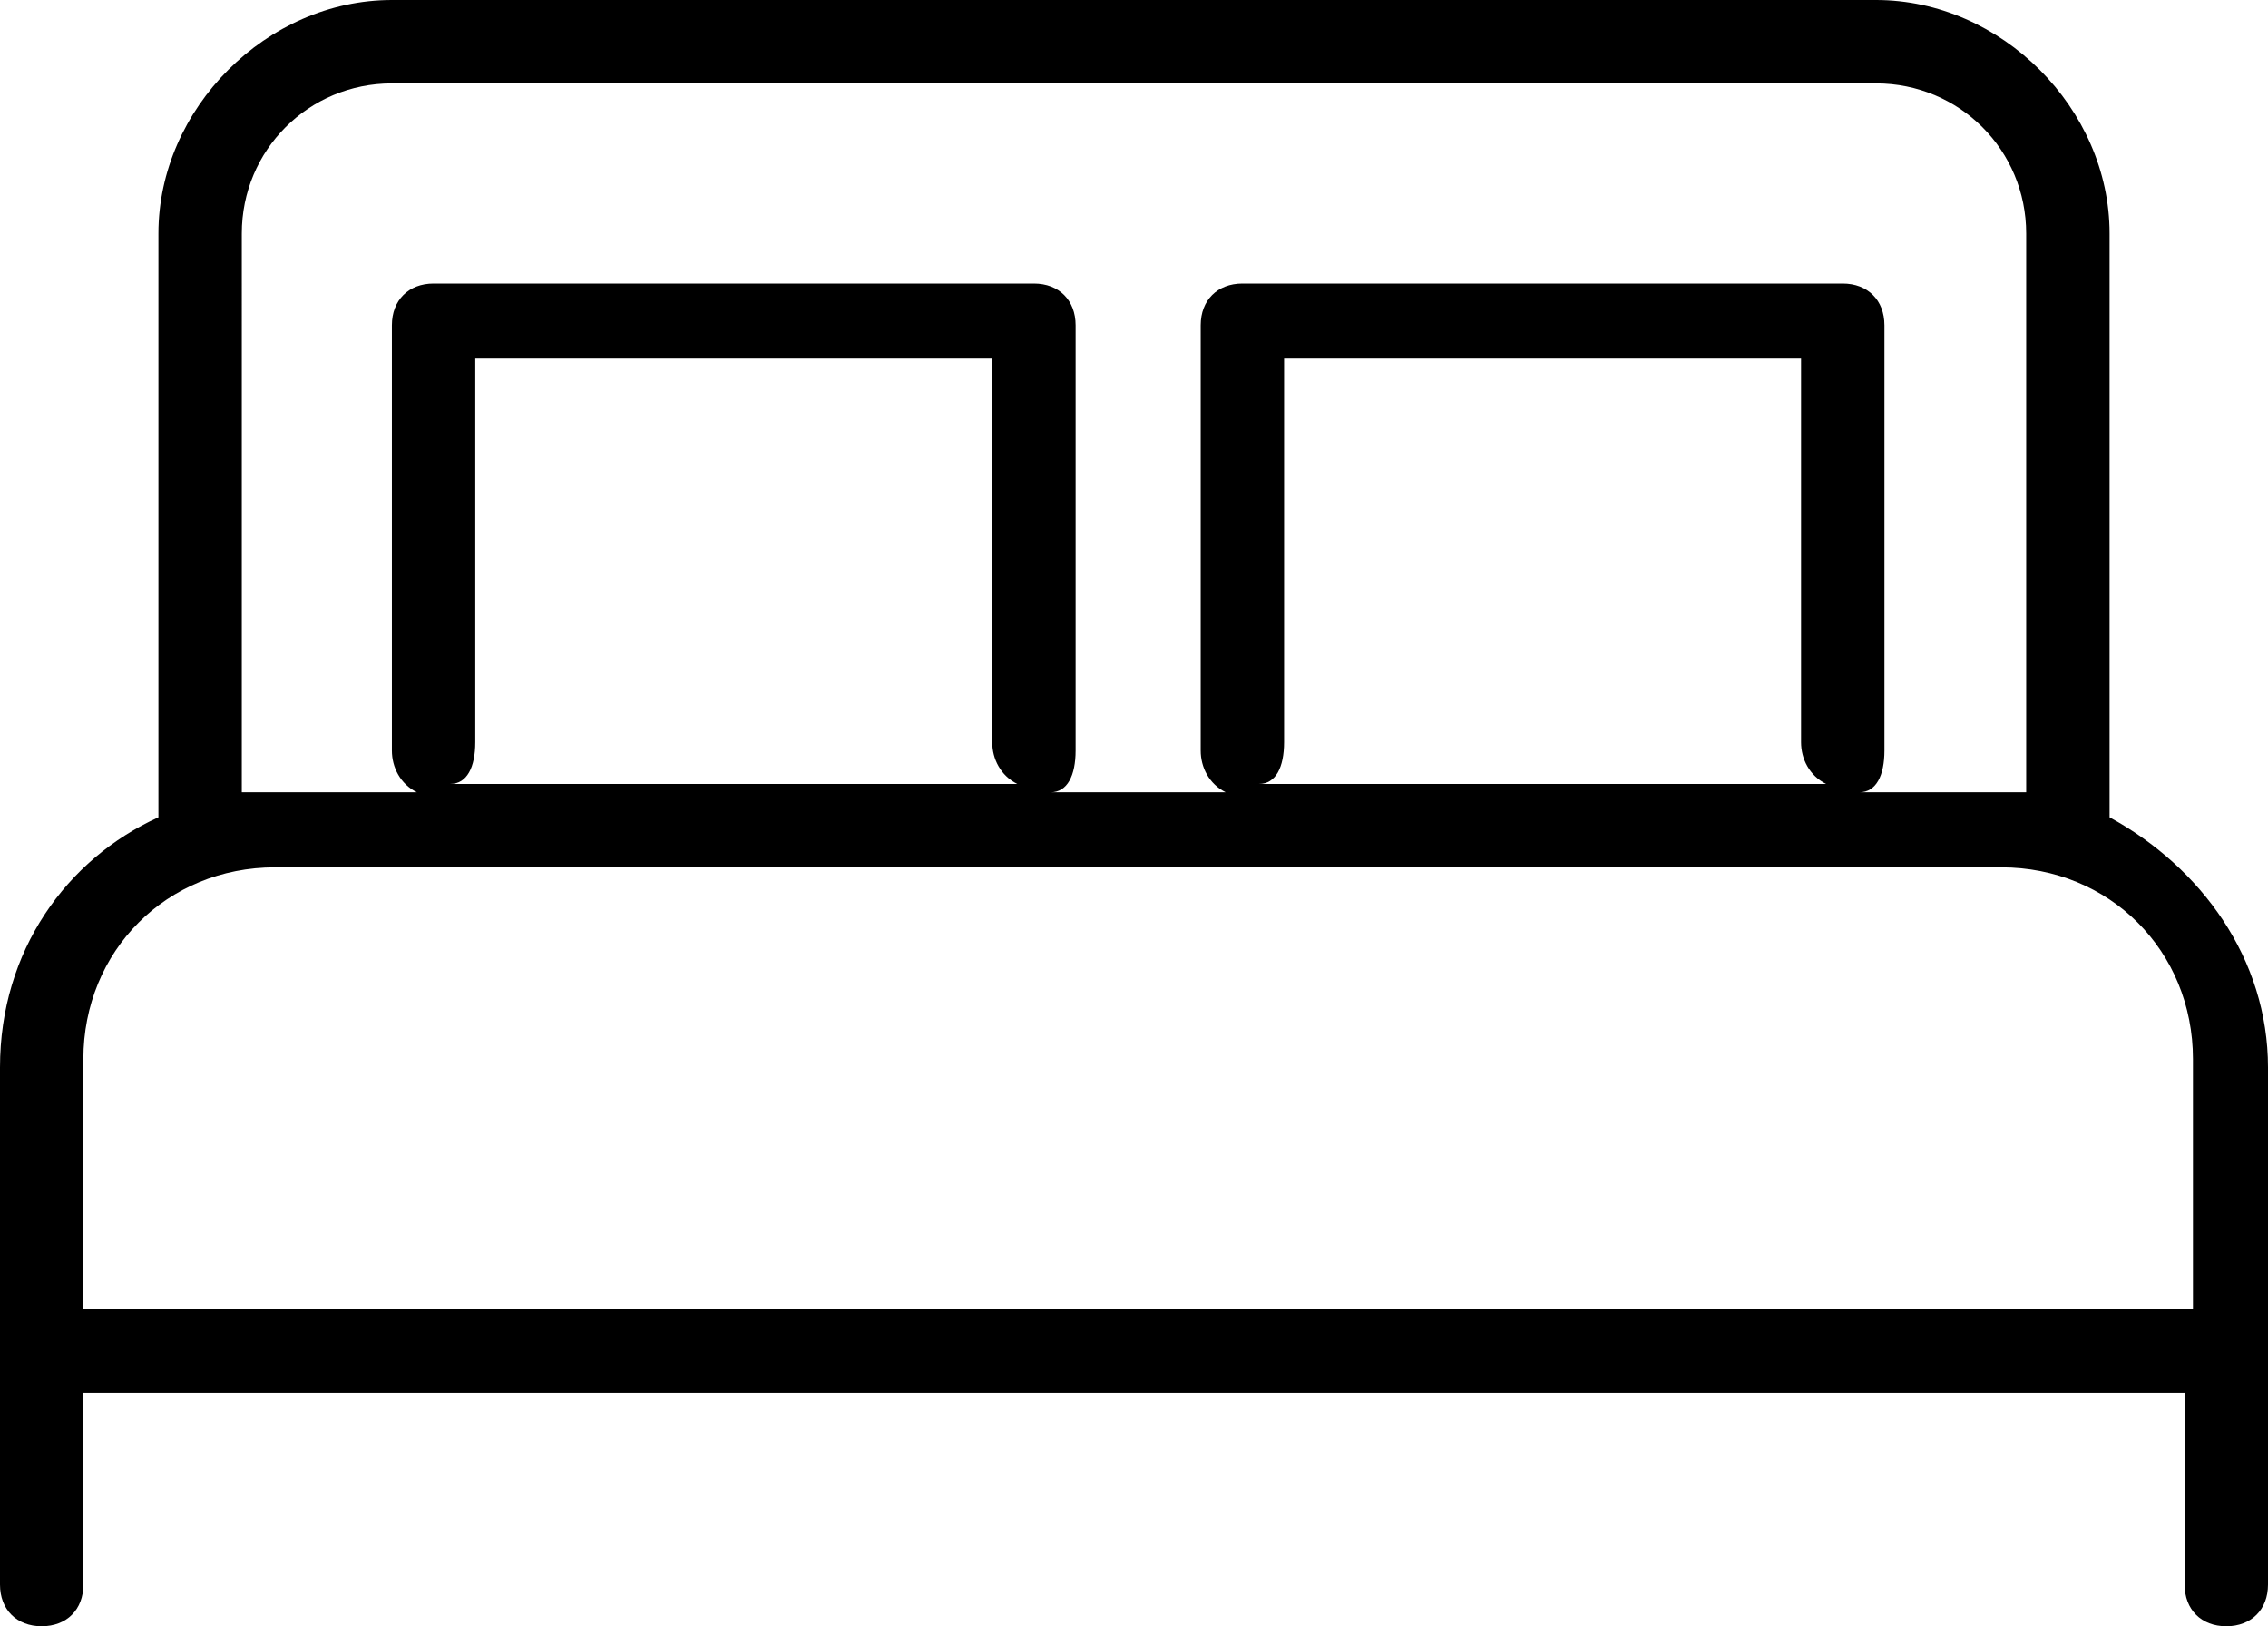 <?xml version="1.0" encoding="UTF-8"?>
<svg id="Calque_2" data-name="Calque 2" xmlns="http://www.w3.org/2000/svg" version="1.1" viewBox="0 0 27.2 19.5">
  <defs>
    <style>
      .cls-1 {
        fill: #000;
        stroke-width: 0px;
      }
    </style>
  </defs>
  <g id="ICÖNES">
    <path id="PT_icone_lit-double" class="cls-1" d="M25.3,9.8V2.8c0-1.5-1.3-2.8-2.8-2.8H4.7C3.2,0,1.9,1.3,1.9,2.8v7c-1.1.5-1.9,1.6-1.9,3v6.2c0,.3.2.5.5.5s.5-.2.5-.5v-2.3h25.2v2.3c0,.3.2.5.5.5s.5-.2.5-.5v-6.2c0-1.3-.8-2.4-1.9-3h0ZM2.9,2.8c0-1,.8-1.8,1.8-1.8h17.8c1,0,1.8.8,1.8,1.8v6.7c-.1,0-.3,0-.4,0h-1.6c.2,0,.3-.2.3-.5V3.9c0-.3-.2-.5-.5-.5h-7.2c-.3,0-.5.2-.5.5v5.1c0,.2.1.4.3.5h-2.1c.2,0,.3-.2.3-.5V3.9c0-.3-.2-.5-.5-.5h-7.2c-.3,0-.5.2-.5.5v5.1c0,.2.1.4.3.5h-1.7c-.1,0-.3,0-.4,0V2.8h0ZM21.9,9.4h-6.8c.2,0,.3-.2.3-.5v-4.6h6.2v4.6c0,.2.1.4.3.5ZM12.2,9.4h-6.8c.2,0,.3-.2.3-.5v-4.6h6.2v4.6c0,.2.1.4.3.5ZM1,15.7v-3c0-1.3,1-2.3,2.3-2.3h20.7c1.3,0,2.3,1,2.3,2.3v3H1Z"/>
  </g>
</svg>